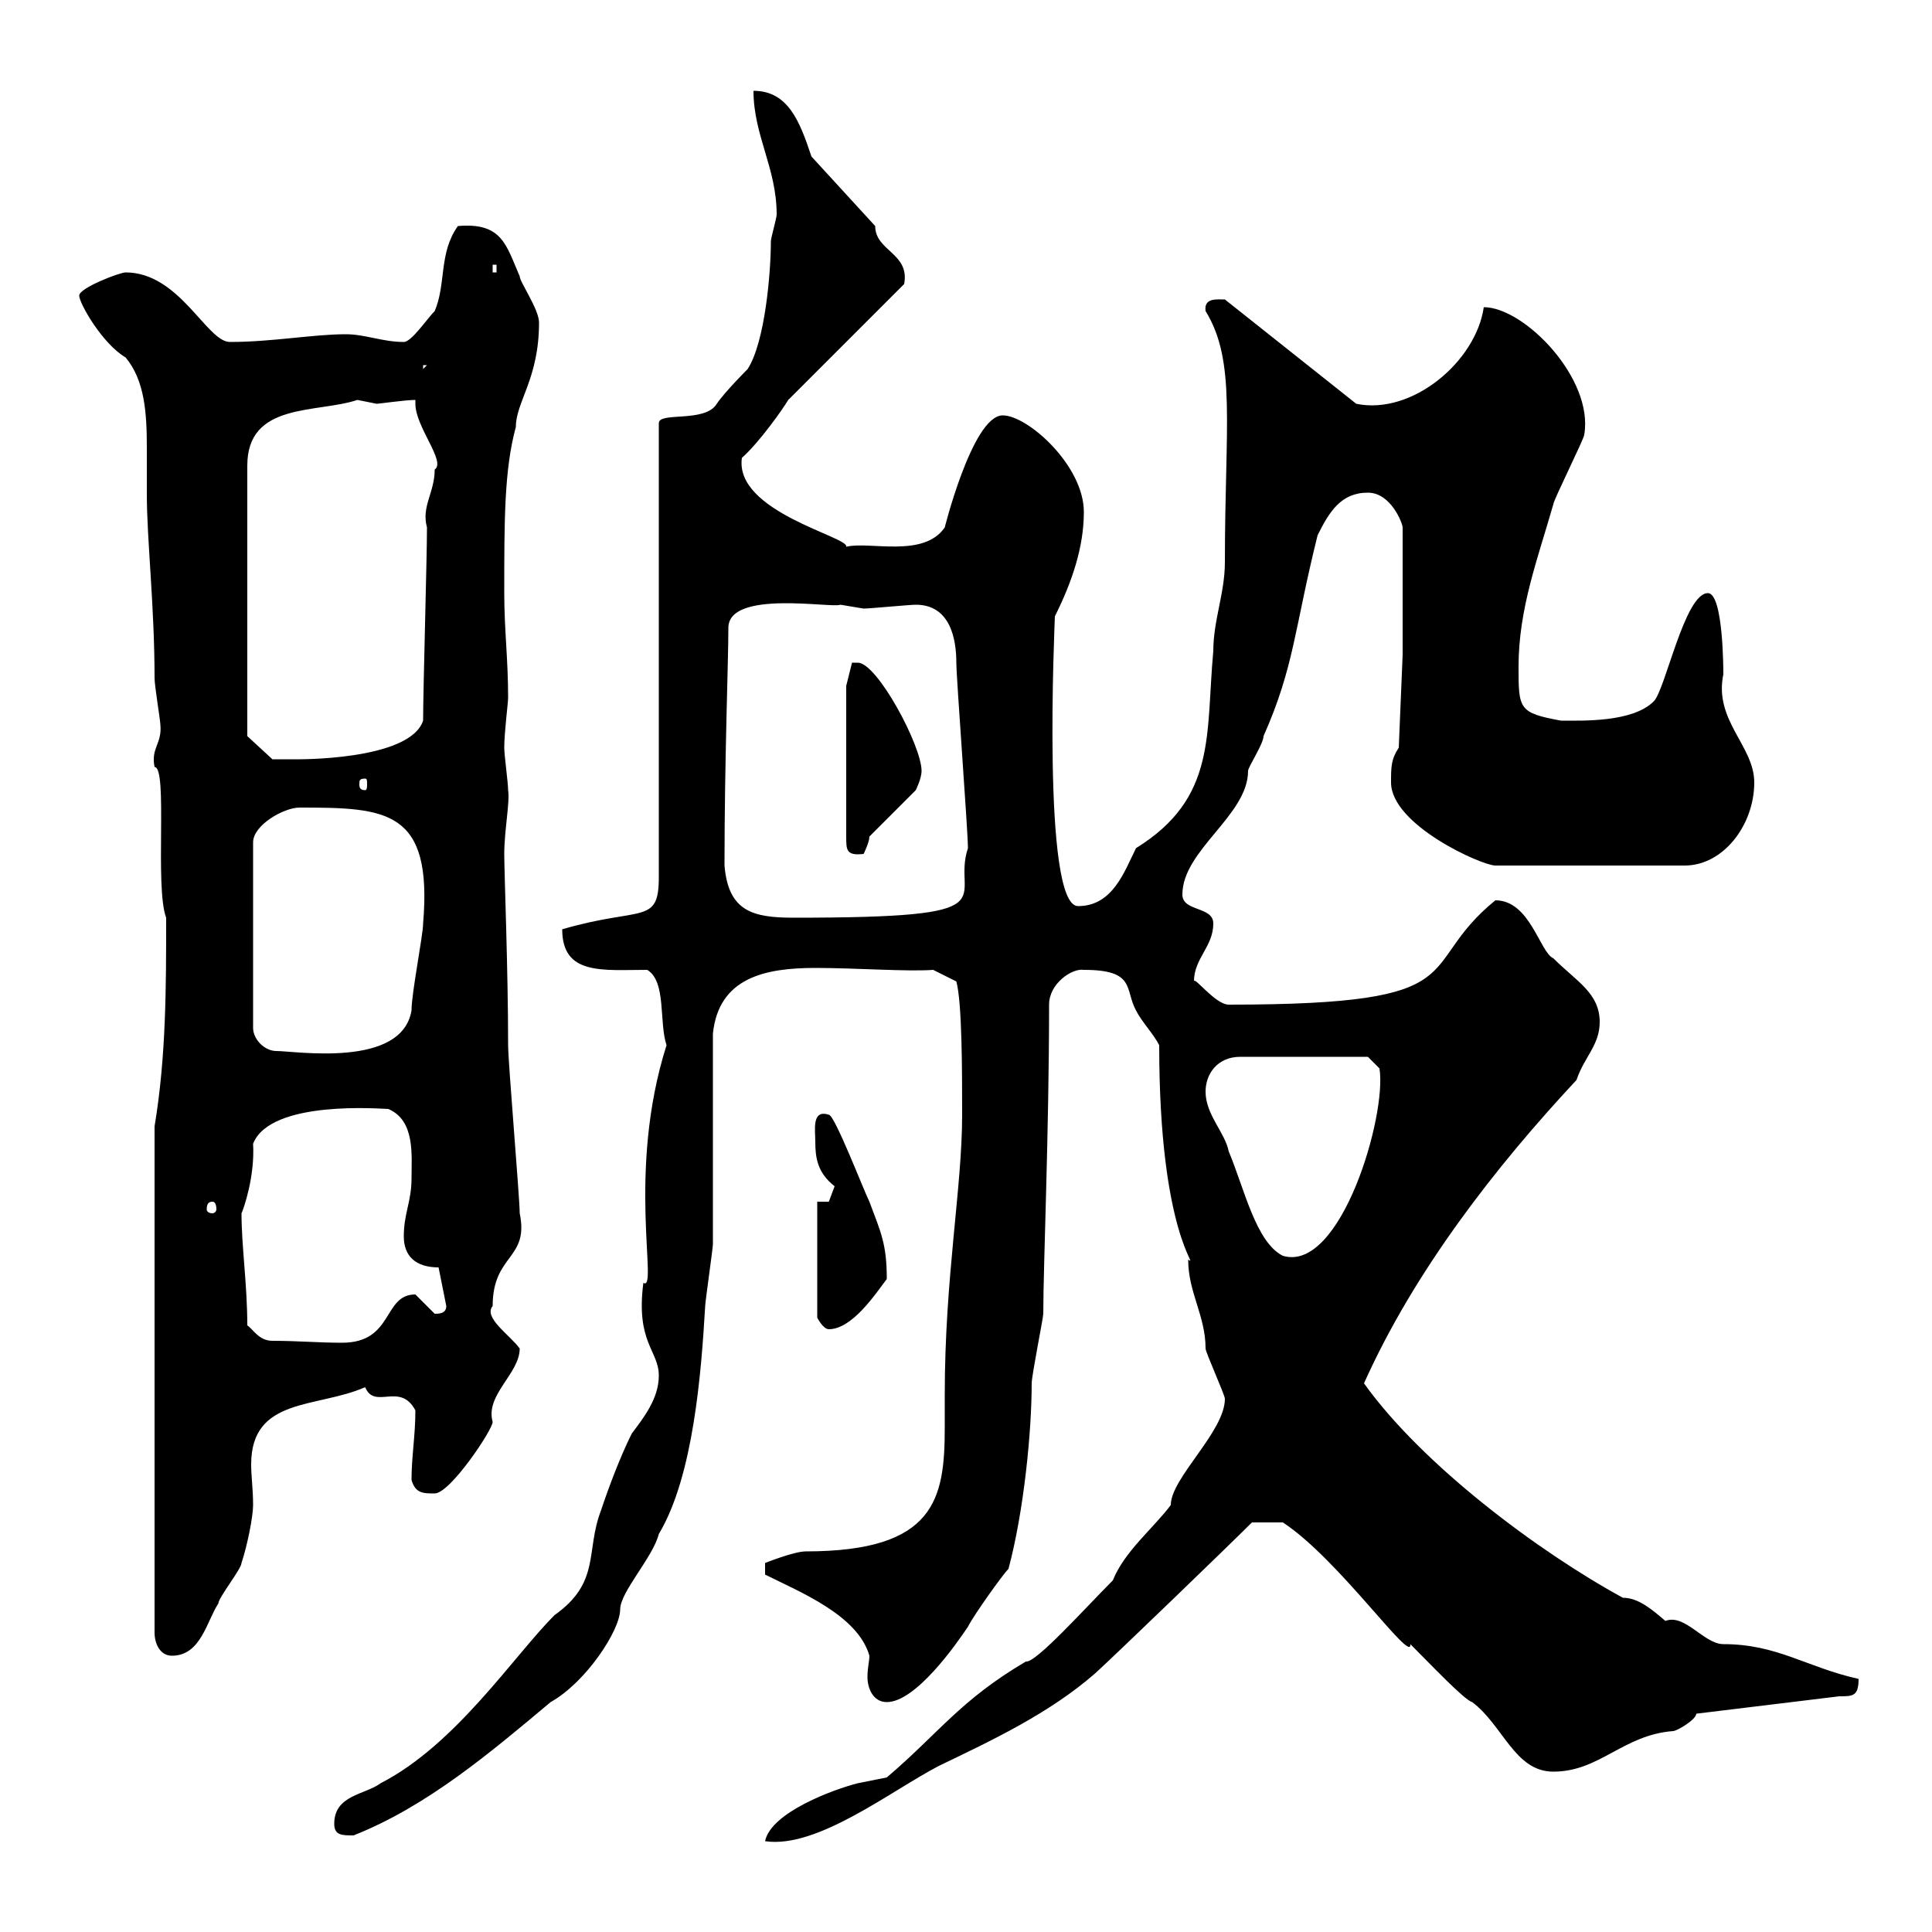 <svg xmlns="http://www.w3.org/2000/svg" xmlns:xlink="http://www.w3.org/1999/xlink" width="300" height="300"><path d="M172.80 245.40C168.60 249.60 160.80 258.30 159.30 258C149.10 264 145.80 269.10 137.70 276C137.70 276 133.20 276.90 133.20 276.90C129.60 277.80 119.70 281.40 118.80 285.90C126.90 287.10 138.30 278.10 145.80 274.20C153.90 270.30 162.90 266.10 170.10 259.80C173.70 256.50 190.80 240 194.40 236.40L199.20 236.40C207.90 242.10 219.30 258.60 219 255.30C222 258.30 227.40 264 228.60 264.30C233.40 267.90 235.20 275.10 241.20 275.10C248.40 275.10 252 269.40 259.80 268.80C260.40 268.80 263.40 267 263.40 266.10L285.60 263.40C287.70 263.40 288.60 263.40 288.60 260.70C280.50 258.90 276 255.30 267.60 255.30C264.60 255.30 261.60 250.50 258.60 251.70C256.50 249.90 254.40 248.10 252 248.10C238.80 240.90 220.80 227.40 211.80 214.80C219.60 197.40 232.20 181.20 244.80 167.70C246 164.10 248.40 162.30 248.40 158.70C248.40 154.20 244.80 152.40 241.20 148.80C239.10 147.90 237.60 139.80 232.20 139.80C219.30 150.30 230.10 156 190.80 156C188.70 156 185.40 151.50 185.40 152.40C185.40 148.80 188.40 147 188.40 143.40C188.40 140.70 183.60 141.60 183.60 138.90C183.60 132 193.80 126.60 193.80 119.70C193.80 119.10 196.20 115.50 196.20 114.30C201 103.50 201 97.50 204.60 83.10C206.40 79.50 208.20 76.50 212.40 76.50C216 76.50 217.80 81.30 217.80 81.90L217.80 101.70L217.20 116.10C216 117.90 216 119.10 216 121.50C216 128.10 230.10 134.40 232.20 134.40L261.60 134.40C267.60 134.40 272.40 128.10 272.40 121.50C272.40 115.80 266.10 111.90 267.60 104.70C267.60 104.10 267.60 92.10 265.20 92.10C261.60 92.10 258.60 107.10 256.80 108.90C253.50 112.20 245.70 111.90 242.40 111.90C235.80 110.70 235.80 110.10 235.80 103.50C235.80 94.50 238.80 86.70 241.20 78.30C241.20 77.70 246 68.10 246 67.50C247.50 58.80 236.70 47.70 230.40 47.70C229.20 56.10 219.30 64.50 210.60 62.70L190.20 46.50C189 46.50 186.90 46.20 187.20 48.30C192 56.10 190.20 66 190.20 87.30C190.20 92.10 188.40 96.30 188.40 101.10C187.20 114 189 123.90 176.40 131.70C174.60 135.30 172.80 140.70 167.40 140.70C161.70 140.70 163.80 96.30 163.80 95.70C166.50 90.30 168.30 84.90 168.30 79.50C168.30 72.30 159.60 64.50 155.70 64.50C150.90 64.50 146.40 83.10 146.70 81.90C143.40 86.70 135 84 131.40 84.90C132 83.40 114 79.50 115.20 71.10C117.90 68.70 121.50 63.60 122.40 62.10L140.40 44.10C141.30 39.30 135.90 39 135.90 35.10L126 24.30C124.20 18.90 122.40 14.10 117 14.10C117 21 120.60 26.10 120.60 33.30C120.60 33.90 119.70 36.90 119.70 37.50C119.70 42.30 118.80 53.10 116.10 57.30C116.10 57.30 112.50 60.90 111.30 62.70C109.50 65.70 102.30 63.90 102.30 65.70L102.30 136.20C102.30 143.70 99.60 140.70 87.30 144.30C87.30 151.50 93.60 150.60 100.50 150.60C103.50 152.40 102.30 158.70 103.50 162.30C97.20 182.10 102.30 200.70 99.90 199.20C98.70 208.50 102.30 209.70 102.30 213.60C102.30 217.20 99.90 220.20 98.10 222.60C96.30 226.20 94.50 231 93.30 234.60C90.90 240.90 93.30 245.70 86.10 250.80C79.80 257.10 70.80 270.90 59.10 276.90C56.70 278.70 51.90 278.70 51.90 283.20C51.90 285 53.10 285 54.90 285C66.30 280.50 76.20 272.10 85.50 264.30C90.90 261.30 96.30 253.20 96.30 249.90C96.30 247.20 101.40 241.80 102.30 238.20C107.70 229.20 108.90 213 109.50 202.80C109.50 202.20 110.70 193.80 110.70 193.20C110.70 188.40 110.70 165 110.70 160.50C111.60 151.80 118.80 150.30 126.60 150.30C132.90 150.30 141 150.90 144.90 150.60L148.50 152.40C149.40 155.70 149.40 166.50 149.40 173.10C149.40 184.50 146.70 198.30 146.70 216.60C146.70 218.40 146.70 219.90 146.70 221.70C146.70 232.80 145.20 240.90 125.10 240.90C123.30 240.90 118.80 242.70 118.80 242.70L118.80 244.50C124.20 247.20 133.20 250.80 135 257.10C135 258 134.70 258.90 134.70 260.40C134.70 262.20 135.60 264.30 137.70 264.30C142.20 264.30 148.50 255.30 150.30 252.60C151.20 250.80 155.70 244.50 156.60 243.60C159 234.60 160.20 222.30 160.20 214.80C160.20 213.60 162 204.60 162 204C162 196.50 162.90 175.80 162.90 156C162.90 152.70 166.50 150.30 168.30 150.60C176.40 150.60 174.60 153.60 176.40 156.90C177.30 158.70 179.10 160.50 180 162.30C180 192 186.30 196.80 184.50 195.60C184.50 200.70 187.20 204.30 187.20 209.40C187.20 210 190.20 216.60 190.20 217.20C190.20 222.30 181.80 229.50 181.80 233.70C179.10 237.30 174.60 240.90 172.80 245.40ZM24 174.90L24 253.50C24 255.30 24.90 257.10 26.70 257.10C31.20 257.10 32.10 251.70 33.90 249C33.90 248.10 37.50 243.60 37.50 242.70C38.40 240 39.30 235.50 39.30 233.70C39.30 231.30 39 229.20 39 227.40C39 216.90 49.20 218.70 56.70 215.40C58.20 219 62.10 214.50 64.50 219C64.50 222.90 63.90 226.20 63.90 229.80C64.50 231.90 65.70 231.90 67.50 231.90C69.90 231.90 76.50 222 76.50 220.80C75.30 216.60 80.70 213.30 80.70 209.40C79.20 207.30 75 204.60 76.50 202.80C76.50 194.70 82.20 195.60 80.70 188.40C80.70 186 78.90 165 78.90 162.30C78.90 150.60 78.30 135.60 78.30 132.60C78.30 129 79.20 124.50 78.90 122.70C78.90 121.50 78.30 117.30 78.30 116.10C78.30 113.70 78.90 109.20 78.90 108.30C78.90 102.30 78.30 97.80 78.30 92.10C78.30 80.70 78.30 72.90 80.10 66.30C80.10 62.40 83.70 58.80 83.70 50.10C83.70 48 80.70 43.80 80.70 42.90C78.60 38.10 78 34.50 71.10 35.10C68.10 39.30 69.30 44.10 67.50 48.30C66.30 49.50 63.90 53.10 62.70 53.10C59.40 53.10 56.70 51.90 53.70 51.90C48.60 51.90 42.30 53.10 35.70 53.10C32.10 53.10 27.90 42.30 19.50 42.30C18.60 42.30 12.30 44.70 12.30 45.90C12.30 47.10 15.90 53.40 19.50 55.50C22.50 59.10 22.80 64.20 22.80 69.60C22.80 72.30 22.80 74.70 22.80 76.80C22.80 83.70 24 94.20 24 105.30C24 106.50 24.90 111.90 24.90 112.50C25.20 115.50 23.40 116.10 24 119.10C26.10 119.10 24 137.70 25.80 142.50C25.80 153.30 25.80 164.10 24 174.90ZM38.40 205.80C38.40 199.50 37.50 193.50 37.50 188.40C37.80 187.80 39.60 182.70 39.30 177.60C42 170.70 59.40 172.20 60.30 172.20C64.50 174 63.90 179.40 63.90 183C63.90 186.60 62.70 188.40 62.70 192C62.70 195 64.50 196.80 68.10 196.80L69.30 202.80C69.30 204 68.10 204 67.50 204C67.50 204 64.50 201 64.50 201C59.40 201 61.20 208.50 53.10 208.50C49.50 208.50 46.20 208.20 42.30 208.20C40.20 208.20 39.30 206.40 38.40 205.80ZM126.90 186.60L126.90 204.60C126.90 204.60 127.80 206.40 128.70 206.40C132.30 206.40 135.90 201 137.70 198.60C137.70 193.20 136.80 191.40 135 186.60C134.10 184.80 129.60 173.10 128.70 173.10C126 172.20 126.60 175.50 126.60 177.30C126.60 179.70 126.90 182.10 129.60 184.20C129.60 184.20 128.70 186.60 128.70 186.60ZM187.20 169.50C187.20 166.80 189 164.10 192.60 164.10L212.40 164.10L214.20 165.90C215.40 173.10 208.20 197.70 199.20 195C195 192.90 193.20 184.50 190.80 178.80C190.20 175.80 187.20 173.10 187.20 169.50ZM33 186.60C33.30 186.60 33.60 186.90 33.60 187.80C33.60 188.10 33.30 188.40 33 188.40C32.40 188.40 32.10 188.10 32.10 187.80C32.10 186.90 32.40 186.60 33 186.60ZM46.50 125.40C60 125.40 67.20 125.70 65.70 143.40C65.70 145.20 63.90 154.20 63.90 156.90C62.40 165.90 45.90 163.20 42.90 163.20C41.10 163.20 39.30 161.40 39.30 159.60L39.30 130.80C39.30 128.10 44.10 125.40 46.50 125.40ZM112.50 134.40C112.50 117.90 113.10 102.90 113.10 97.50C113.10 91.50 129.30 94.50 130.50 93.90C130.50 93.90 134.10 94.50 134.10 94.50C135 94.50 141.30 93.90 142.20 93.90C147.60 93.90 148.50 99.30 148.50 102.90C148.50 105.30 150.30 129 150.30 131.70C147.60 139.80 157.80 142.50 123.30 142.50C117 142.50 113.10 141.60 112.50 134.40ZM131.40 106.50L131.40 129.90C131.40 132 131.40 132.90 134.10 132.60C134.10 132.60 135 130.80 135 129.90L142.20 122.70C142.20 122.70 143.10 120.90 143.10 119.70C143.10 115.80 136.20 102.90 133.20 102.90C133.20 102.90 132.30 102.90 132.30 102.90ZM56.70 120.90C57 120.90 57 121.20 57 121.80C57 122.10 57 122.70 56.70 122.70C55.80 122.70 55.80 122.10 55.80 121.80C55.80 121.20 55.80 120.90 56.70 120.90ZM38.40 114.30L38.40 72.30C38.40 62.40 49.20 64.20 55.50 62.10C55.50 62.10 58.50 62.70 58.50 62.70C58.80 62.70 63 62.10 64.50 62.10C64.50 62.10 64.50 62.70 64.50 62.70C64.50 66.30 69.30 71.70 67.50 72.90C67.50 76.50 65.40 78.60 66.30 81.90C66.30 86.70 65.70 107.10 65.70 111.90C63.60 118.20 45.60 117.90 45.90 117.90C44.70 117.90 42.30 117.90 42.30 117.90ZM65.70 56.70L66.30 56.70L65.70 57.30ZM76.50 41.10L77.10 41.10L77.10 42.30L76.50 42.30Z"/></svg>